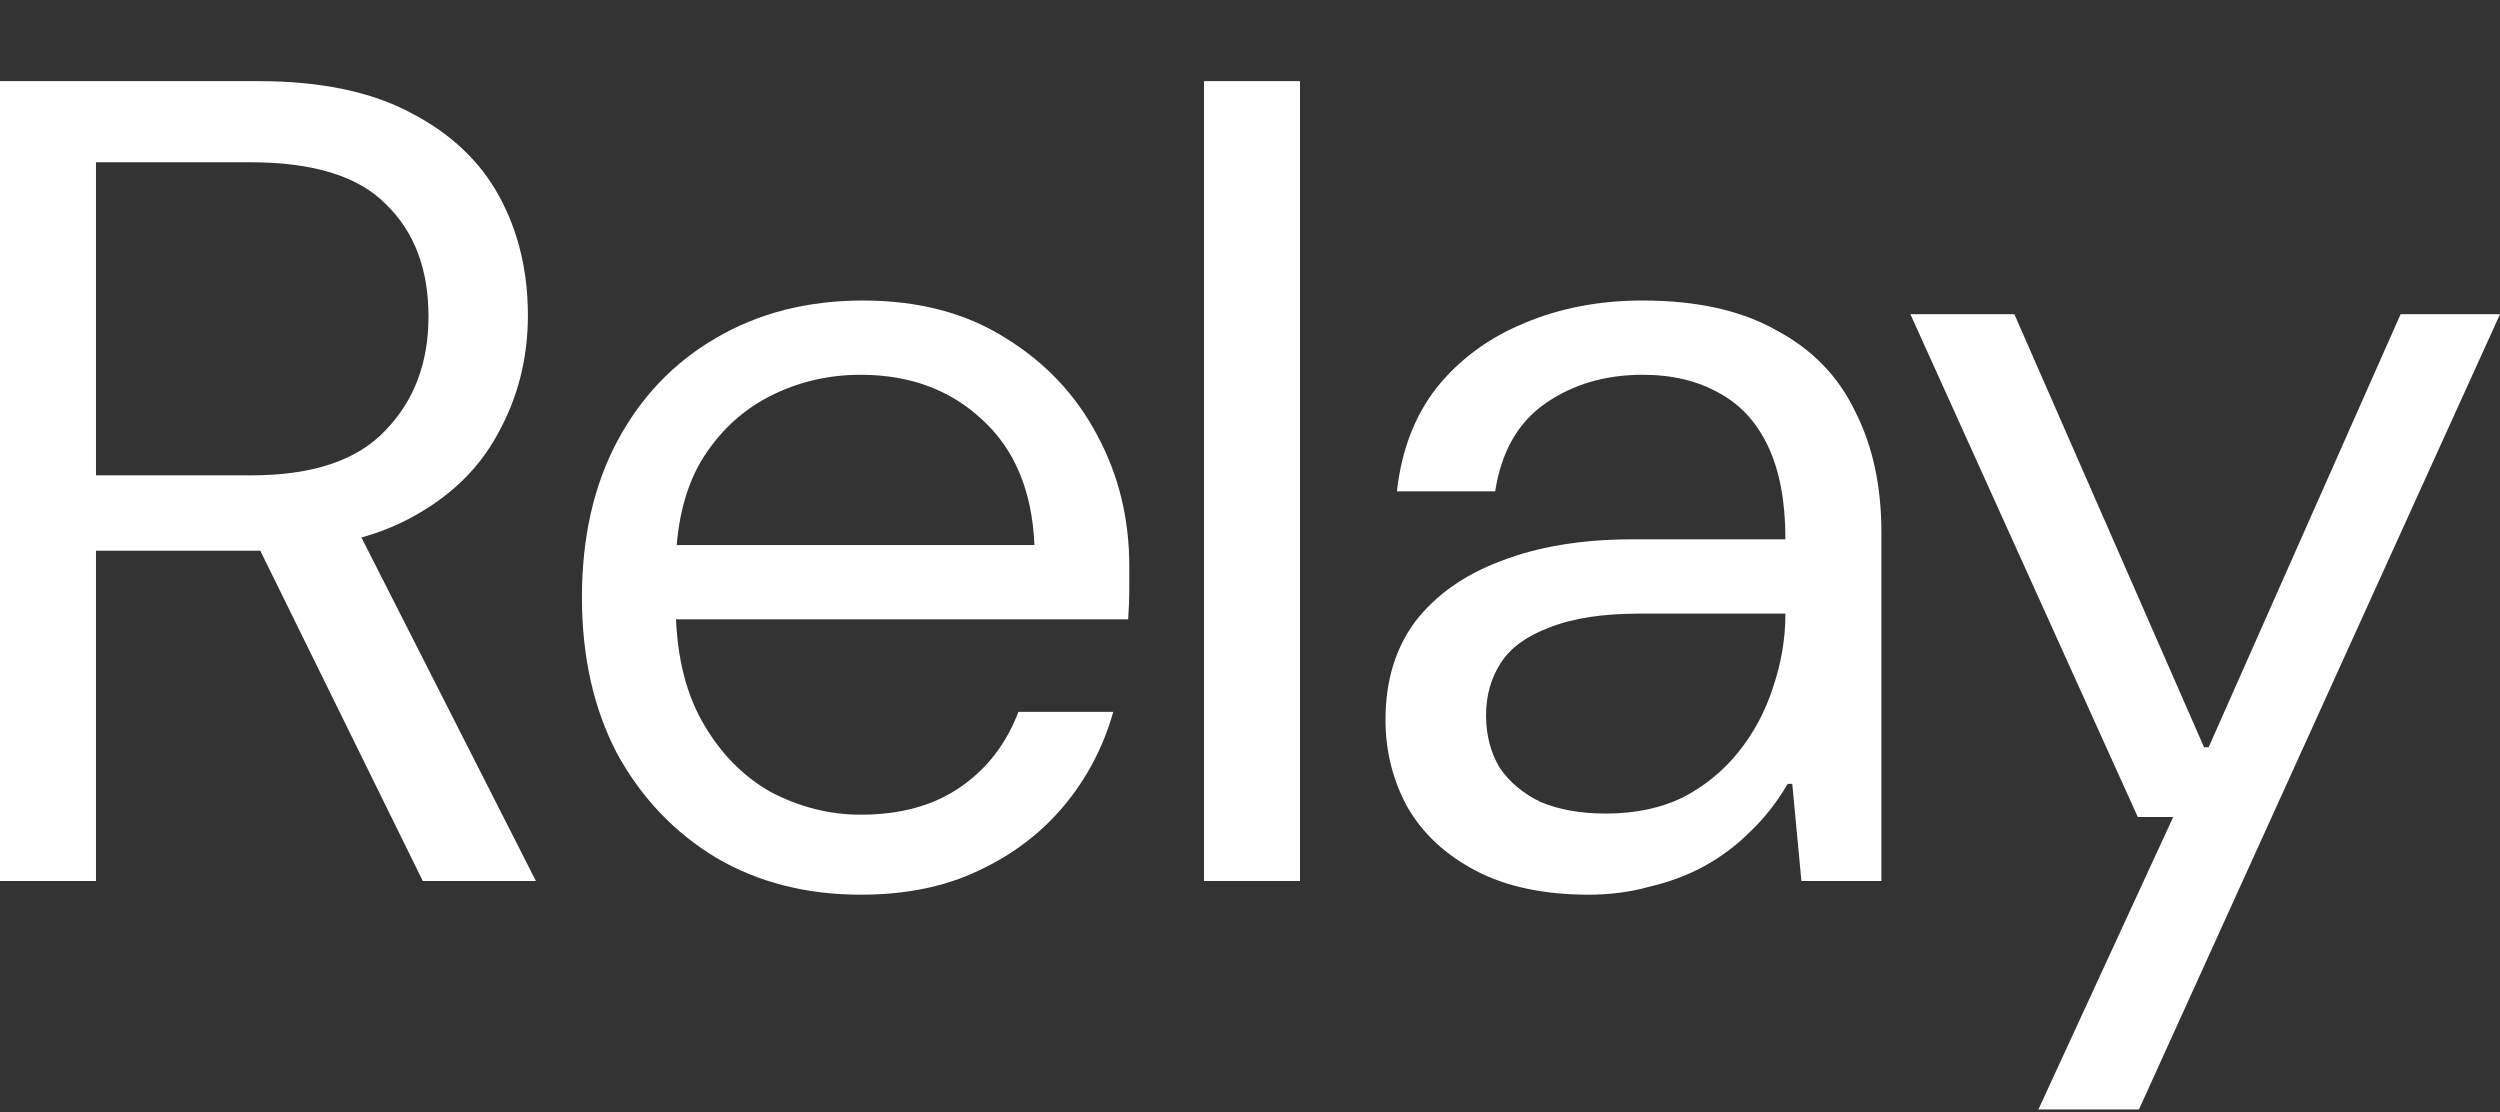 <svg width="2527" height="1124" viewBox="0 0 2527 1124" fill="none" xmlns="http://www.w3.org/2000/svg">
<rect x="0" y="0" width="2527" height="1124" fill="#333333" stroke="none"/>
<path d="M2060.39 1121.48L2196.68 825.808H2160.87L1931.03 317.616H2036.13L2227.86 755.354H2232.48L2426.52 317.616H2527L2162.03 1121.48H2060.39Z" fill="white"/>
<path d="M1606.05 904.347C1560.62 904.347 1522.5 896.262 1491.7 880.092C1460.9 863.922 1437.8 842.363 1422.4 815.413C1407.77 788.464 1400.46 759.204 1400.46 727.635C1400.46 688.365 1410.47 655.256 1430.49 628.306C1451.28 601.357 1480.15 580.952 1517.11 567.092C1554.84 552.462 1599.12 545.147 1649.94 545.147H1804.7C1804.7 507.418 1798.93 476.234 1787.38 451.594C1775.83 426.954 1759.27 408.86 1737.71 397.31C1716.15 384.99 1690.36 378.83 1660.33 378.83C1622.6 378.83 1589.88 388.455 1562.16 407.705C1534.44 426.954 1517.5 456.599 1511.34 496.638H1412.01C1416.63 455.059 1430.1 420.025 1452.43 391.535C1475.53 363.045 1504.79 341.486 1540.21 326.856C1576.4 311.456 1616.44 303.756 1660.33 303.756C1715 303.756 1760.04 313.766 1795.46 333.786C1831.65 353.036 1858.22 380.37 1875.16 415.79C1892.87 450.439 1901.72 491.248 1901.72 538.218V890.487H1820.87L1811.63 792.314H1807.01C1796.23 810.793 1783.53 826.963 1768.9 840.823C1755.04 854.682 1739.64 866.232 1722.7 875.472C1705.76 884.712 1687.28 891.642 1667.26 896.262C1648.01 901.652 1627.61 904.347 1606.05 904.347ZM1623.37 822.343C1652.63 822.343 1678.43 816.953 1700.76 806.173C1723.08 794.623 1741.95 779.224 1757.35 759.974C1772.75 740.724 1784.3 719.165 1792 695.295C1800.47 670.655 1804.7 645.631 1804.7 620.221H1658.02C1620.29 620.221 1589.88 624.841 1566.78 634.081C1543.68 642.551 1527.12 654.486 1517.11 669.885C1507.1 685.285 1502.1 702.995 1502.1 723.015C1502.1 743.034 1506.72 760.744 1515.96 776.144C1525.97 790.774 1539.83 802.323 1557.54 810.793C1576.02 818.493 1597.96 822.343 1623.37 822.343Z" fill="white"/>
<path d="M1217.02 890.487V82H1314.04V890.487H1217.02Z" fill="white"/>
<path d="M870.044 904.347C815.375 904.347 766.866 892.027 724.516 867.387C682.167 841.978 648.672 806.943 624.033 762.284C600.163 716.855 588.228 664.111 588.228 604.052C588.228 543.223 600.163 490.478 624.033 445.819C647.902 401.16 681.012 366.51 723.361 341.871C766.481 316.461 816.145 303.756 872.354 303.756C928.563 303.756 976.687 316.461 1016.73 341.871C1056.77 366.51 1087.57 399.235 1109.12 440.044C1130.68 480.084 1141.46 523.973 1141.46 571.712C1141.46 579.412 1141.46 587.882 1141.46 597.122C1141.46 605.592 1141.08 615.216 1140.31 625.996H660.992V550.922H1045.6C1043.29 496.253 1025.58 453.904 992.472 423.874C960.132 393.845 919.323 378.83 870.044 378.83C836.934 378.83 806.135 386.145 777.645 400.775C749.156 415.405 726.056 437.349 708.346 466.609C691.407 495.868 682.937 532.828 682.937 577.487V609.826C682.937 657.566 691.792 697.22 709.501 728.79C727.211 760.359 750.311 784.229 778.8 800.398C808.06 815.798 838.474 823.498 870.044 823.498C910.083 823.498 943.578 814.258 970.527 795.778C997.477 777.299 1017.11 751.889 1029.43 719.55H1125.29C1115.28 754.969 1098.73 786.539 1075.63 814.258C1052.53 841.978 1023.66 863.922 989.007 880.092C955.127 896.262 915.473 904.347 870.044 904.347Z" fill="white"/>
<path d="M0 890.487V82H261.026C324.165 82 375.754 92.78 415.793 114.339C455.833 135.129 485.477 163.234 504.727 198.653C523.977 234.073 533.601 274.112 533.601 318.771C533.601 361.891 523.592 401.545 503.572 437.734C484.322 473.924 454.293 502.798 413.483 524.358C372.674 545.918 320.315 556.697 256.406 556.697H97.019V890.487H0ZM427.343 890.487L249.476 528.978H358.044L541.686 890.487H427.343ZM97.019 480.469H254.096C315.695 480.469 360.739 465.454 389.229 435.424C418.488 405.395 433.118 366.895 433.118 319.926C433.118 272.187 418.873 234.458 390.384 206.738C362.664 178.249 316.85 164.004 252.941 164.004H97.019V480.469Z" fill="white"/>
</svg>
